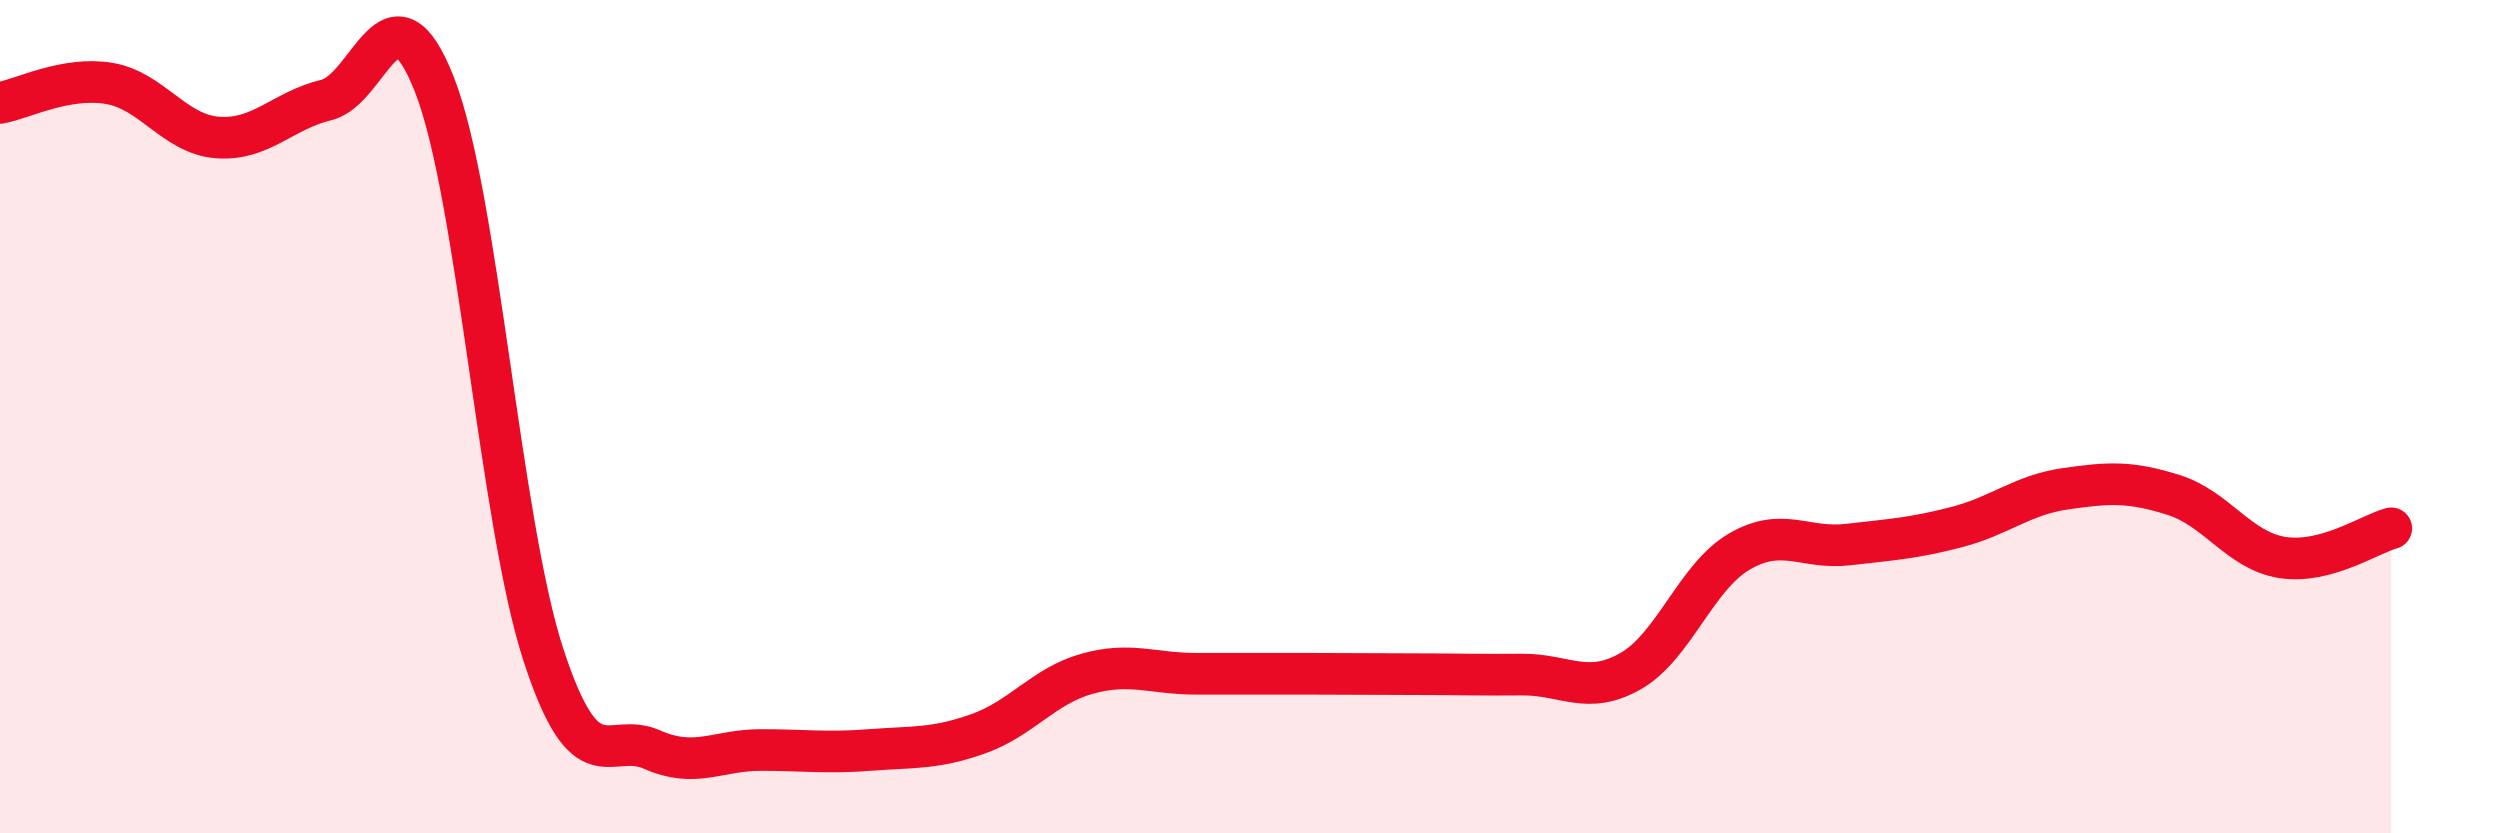 
    <svg width="60" height="20" viewBox="0 0 60 20" xmlns="http://www.w3.org/2000/svg">
      <path
        d="M 0,2.47 C 0.52,2.38 1.57,1.83 2.61,2 C 3.65,2.17 4.18,3.22 5.22,3.3 C 6.26,3.38 6.79,2.65 7.83,2.4 C 8.87,2.15 9.39,-0.62 10.43,2.04 C 11.47,4.7 12,12.52 13.04,15.71 C 14.08,18.9 14.61,17.53 15.65,17.99 C 16.69,18.45 17.22,18 18.26,18 C 19.3,18 19.83,18.08 20.87,18 C 21.91,17.92 22.44,17.98 23.48,17.61 C 24.52,17.24 25.05,16.46 26.09,16.17 C 27.13,15.88 27.66,16.17 28.7,16.17 C 29.74,16.17 30.26,16.17 31.3,16.17 C 32.34,16.17 32.87,16.18 33.91,16.18 C 34.95,16.18 35.48,16.2 36.52,16.19 C 37.56,16.18 38.09,16.7 39.13,16.11 C 40.17,15.52 40.7,13.85 41.74,13.24 C 42.78,12.63 43.31,13.19 44.35,13.07 C 45.39,12.95 45.92,12.92 46.96,12.65 C 48,12.38 48.53,11.88 49.57,11.73 C 50.61,11.58 51.13,11.55 52.17,11.88 C 53.21,12.21 53.74,13.22 54.78,13.38 C 55.82,13.54 56.87,12.82 57.39,12.68L57.39 20L0 20Z"
        fill="#EB0A25"
        opacity="0.1"
        stroke-linecap="round"
        stroke-linejoin="round"
      />
      <path
        d="M 0,2.47 C 0.52,2.38 1.57,1.83 2.61,2 C 3.65,2.17 4.18,3.22 5.22,3.3 C 6.26,3.38 6.79,2.65 7.83,2.4 C 8.87,2.15 9.39,-0.62 10.43,2.04 C 11.47,4.7 12,12.52 13.04,15.71 C 14.08,18.9 14.61,17.53 15.65,17.99 C 16.69,18.45 17.22,18 18.26,18 C 19.3,18 19.83,18.08 20.87,18 C 21.91,17.92 22.44,17.98 23.48,17.61 C 24.52,17.24 25.05,16.46 26.09,16.17 C 27.13,15.88 27.66,16.17 28.7,16.17 C 29.74,16.17 30.26,16.17 31.3,16.17 C 32.34,16.17 32.87,16.18 33.91,16.18 C 34.95,16.18 35.48,16.2 36.52,16.19 C 37.56,16.18 38.09,16.7 39.13,16.11 C 40.17,15.52 40.7,13.85 41.74,13.24 C 42.78,12.63 43.31,13.19 44.35,13.07 C 45.39,12.95 45.92,12.92 46.96,12.65 C 48,12.38 48.53,11.88 49.57,11.73 C 50.61,11.58 51.13,11.55 52.17,11.88 C 53.21,12.21 53.74,13.22 54.78,13.38 C 55.82,13.54 56.87,12.82 57.39,12.68"
        stroke="#EB0A25"
        stroke-width="1"
        fill="none"
        stroke-linecap="round"
        stroke-linejoin="round"
      />
    </svg>
  